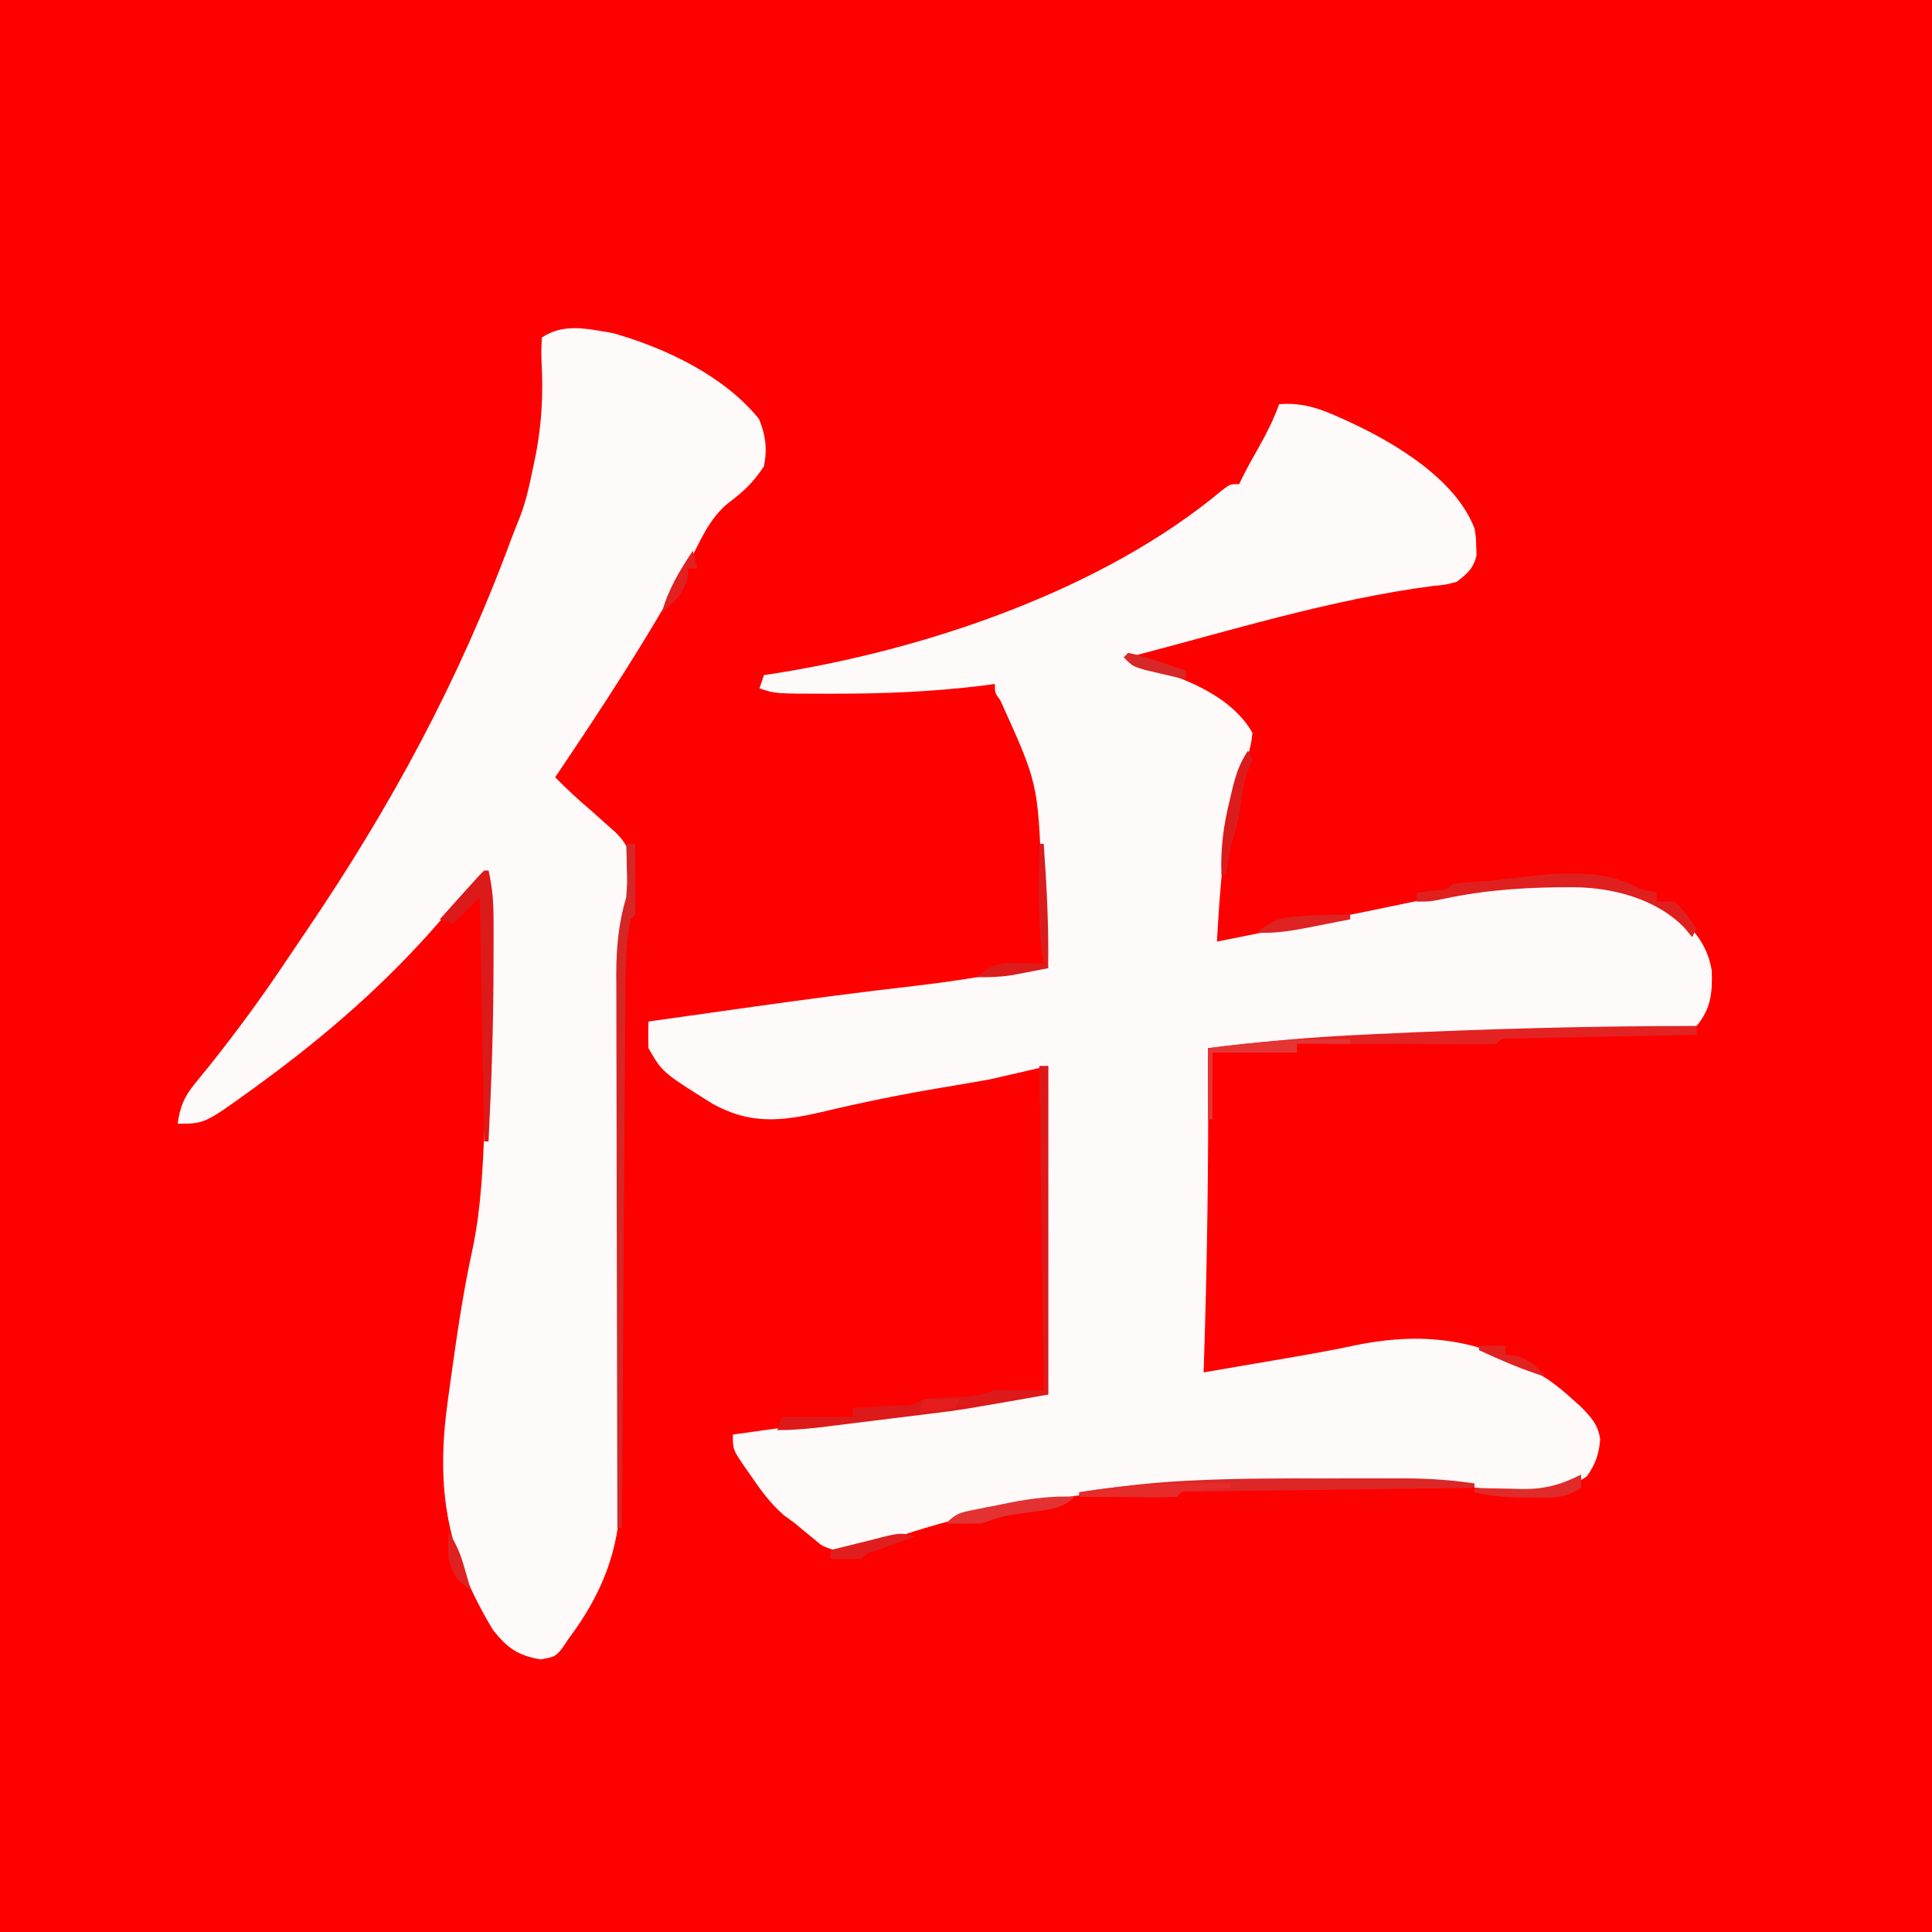 <?xml version="1.0" encoding="UTF-8"?>
<svg version="1.1" xmlns="http://www.w3.org/2000/svg" width="435" height="435">
<rect width="100%" height="100%" fill="#333333" stroke="none"/>
<path d="M0 0 C143.55 0 287.1 0 435 0 C435 143.55 435 287.1 435 435 C291.45 435 147.9 435 0 435 C0 291.45 0 147.9 0 0 Z " fill="#FD0000" transform="translate(0,0)"/>
<path d="M0 0 C5.202 -0.396 9.094 0.94 13.75 3.062 C14.456 3.38 15.162 3.698 15.889 4.026 C26.164 8.79 39.779 16.914 44 28 C44.336 30 44.336 30 44.375 32 C44.403 32.66 44.432 33.32 44.461 34 C43.774 36.98 42.381 38.138 40 40 C37.539 40.652 37.539 40.652 34.625 40.938 C11.42 43.965 -11.385 51.13 -34 57 C-30.048 58.705 -26.106 60.339 -22.062 61.812 C-15.813 64.299 -9.427 68.006 -6 74 C-6.304 77.789 -7.727 81.285 -8.938 84.875 C-12.586 96.599 -13.286 108.805 -14 121 C-2.653 118.751 8.69 116.483 20.02 114.145 C20.78 113.988 21.541 113.831 22.325 113.669 C26.099 112.889 29.874 112.108 33.648 111.324 C35.05 111.034 36.453 110.743 37.855 110.453 C39.089 110.197 40.323 109.941 41.594 109.677 C56.159 106.782 72.816 105.076 86 113 C87.134 113.598 88.269 114.196 89.438 114.812 C93.6 118.366 96.525 122.057 97.414 127.566 C97.574 132.458 97.259 136.114 94 140 C91.708 141.146 90.383 141.142 87.834 141.174 C86.529 141.194 86.529 141.194 85.197 141.215 C84.244 141.225 83.291 141.235 82.309 141.246 C80.247 141.278 78.186 141.31 76.125 141.342 C75.034 141.357 73.944 141.373 72.82 141.388 C55.011 141.647 37.226 142.086 19.438 143 C18.618 143.042 17.798 143.084 16.954 143.127 C5.966 143.695 -5.017 144.343 -16 145 C-15.995 145.932 -15.99 146.865 -15.984 147.825 C-15.865 171.237 -16.21 194.601 -17 218 C-13.053 217.326 -9.106 216.651 -5.159 215.974 C-3.169 215.633 -1.178 215.293 0.812 214.953 C6.332 214.005 11.835 213.055 17.309 211.871 C33.63 208.565 46.546 210.832 60.484 219.555 C62.464 220.932 64.226 222.369 66 224 C66.608 224.544 67.217 225.088 67.844 225.648 C70.171 227.986 71.829 229.748 72.285 233.082 C72.035 236.368 71.213 238.7 69.312 241.375 C61.763 246.68 53.21 245.389 44.57 244 C34.194 242.505 23.773 242.696 13.312 242.75 C12.275 242.753 11.238 242.756 10.169 242.758 C-6.286 242.81 -22.627 243.212 -39 245 C-40.415 245.153 -40.415 245.153 -41.858 245.309 C-59.02 247.255 -75.621 251.134 -91.836 257.082 C-95.971 258.282 -99.267 258.94 -103.16 256.828 C-103.788 256.307 -104.416 255.787 -105.062 255.25 C-105.693 254.74 -106.323 254.229 -106.973 253.703 C-107.642 253.141 -108.311 252.579 -109 252 C-110.21 251.112 -110.21 251.112 -111.445 250.207 C-114.447 247.614 -116.608 244.698 -118.812 241.438 C-119.219 240.861 -119.626 240.284 -120.045 239.689 C-123 235.383 -123 235.383 -123 232 C-105.848 229.588 -88.694 227.184 -71.518 224.95 C-69.529 224.691 -67.54 224.43 -65.551 224.169 C-64.348 224.014 -63.145 223.859 -61.906 223.699 C-60.858 223.563 -59.809 223.428 -58.729 223.288 C-56 223 -56 223 -52 223 C-52 198.58 -52 174.16 -52 149 C-56.29 149.99 -60.58 150.98 -65 152 C-68.624 152.655 -72.241 153.284 -75.875 153.875 C-85.063 155.406 -94.139 157.259 -103.199 159.425 C-112.306 161.522 -119.157 162.146 -127.504 157.562 C-138.851 150.46 -138.851 150.46 -142 145 C-142.05 143.001 -142.054 140.999 -142 139 C-135.355 138.058 -128.709 137.121 -122.062 136.188 C-121.079 136.049 -120.095 135.911 -119.081 135.769 C-106.741 134.038 -94.403 132.392 -82.021 130.98 C-75.13 130.179 -68.301 129.145 -61.474 127.913 C-58.227 127.332 -55.318 127 -52 127 C-52.36 121.862 -52.733 116.725 -53.117 111.589 C-53.245 109.848 -53.37 108.108 -53.492 106.367 C-54.327 85.294 -54.327 85.294 -62.793 66.637 C-64 65 -64 65 -64 63 C-65.096 63.144 -66.191 63.289 -67.32 63.438 C-78.241 64.757 -89.073 65.199 -100.062 65.188 C-100.732 65.188 -101.401 65.189 -102.091 65.19 C-113.435 65.188 -113.435 65.188 -117 64 C-116.67 63.01 -116.34 62.02 -116 61 C-115.431 60.917 -114.862 60.833 -114.276 60.747 C-79.854 55.416 -39.624 41.884 -12.637 19.215 C-11 18 -11 18 -9 18 C-8.582 17.147 -8.582 17.147 -8.156 16.277 C-6.999 13.999 -5.763 11.784 -4.5 9.562 C-2.753 6.44 -1.2 3.381 0 0 Z " fill="#FEFAFA" transform="translate(288,91)"/>
<path d="M0 0 C11.829 3.35 24.988 9.585 32.875 19.312 C34.393 22.939 34.798 26.174 34 30 C31.596 33.607 29.527 35.607 26.062 38.188 C21.609 41.769 19.565 47.014 17 52 C7.913 68.558 -2.432 84.358 -13 100 C-10.453 102.598 -7.843 105.029 -5.062 107.375 C-3.703 108.577 -2.348 109.785 -1 111 C-0.194 111.71 -0.194 111.71 0.629 112.434 C3.598 115.419 4.332 117.817 4.438 121.875 C4.351 124.947 3.885 127.382 2.992 130.342 C1.501 136.26 1.732 142.212 1.76 148.278 C1.757 150.299 1.754 152.32 1.751 154.341 C1.749 156.501 1.752 158.661 1.756 160.82 C1.764 165.34 1.753 169.86 1.739 174.38 C1.701 187.229 1.683 200.077 1.695 212.926 C1.701 220.032 1.689 227.138 1.658 234.245 C1.64 238.726 1.643 243.206 1.662 247.686 C1.669 250.491 1.655 253.295 1.635 256.099 C1.628 257.992 1.645 259.885 1.663 261.777 C1.531 274.107 -2.643 284.211 -10 294 C-10.487 294.728 -10.975 295.457 -11.477 296.207 C-13 298 -13 298 -16.25 298.625 C-21.401 297.767 -23.768 296.065 -27 292 C-37.421 274.691 -39.947 260.358 -37.188 240.5 C-37.004 239.154 -36.821 237.808 -36.637 236.462 C-35.224 226.187 -33.732 215.899 -31.509 205.762 C-29.634 196.663 -29.299 187.505 -28.875 178.25 C-28.833 177.379 -28.791 176.508 -28.748 175.611 C-28.168 163.491 -27.811 151.384 -27.812 139.25 C-27.812 137.961 -27.811 136.673 -27.81 135.345 C-27.758 128.592 -27.758 128.592 -29 122 C-30.024 122.996 -31.044 123.997 -32.062 125 C-32.631 125.557 -33.199 126.114 -33.785 126.688 C-35.679 128.665 -37.472 130.683 -39.262 132.754 C-51.224 146.503 -64.625 158.148 -79.312 168.875 C-80.078 169.435 -80.844 169.996 -81.632 170.573 C-91.945 178 -91.945 178 -98 178 C-97.46 174.268 -96.606 172.051 -94.227 169.137 C-93.655 168.424 -93.084 167.711 -92.495 166.977 C-91.878 166.221 -91.261 165.466 -90.625 164.688 C-84.625 157.15 -79.007 149.485 -73.658 141.476 C-72.063 139.093 -70.455 136.72 -68.845 134.347 C-49.921 106.444 -34.683 78.313 -22.97 46.589 C-22.322 44.859 -21.645 43.138 -20.942 41.429 C-19.476 37.648 -18.695 33.777 -17.875 29.812 C-17.694 28.941 -17.513 28.069 -17.326 27.17 C-16 20.24 -15.687 13.601 -16.06 6.562 C-16.152 4.43 -16.152 4.43 -16 1 C-11.009 -2.328 -5.733 -0.95 0 0 Z " fill="#FEFAFA" transform="translate(138,75)"/>
<path d="M0 0 C0.66 0 1.32 0 2 0 C2 24.42 2 48.84 2 74 C-17.571 77.454 -17.571 77.454 -25.27 78.387 C-26.124 78.493 -26.978 78.6 -27.858 78.71 C-29.623 78.93 -31.388 79.147 -33.153 79.363 C-35.856 79.693 -38.558 80.031 -41.26 80.369 C-42.992 80.584 -44.725 80.798 -46.457 81.012 C-47.258 81.112 -48.059 81.212 -48.884 81.315 C-52.294 81.728 -55.559 82 -59 82 C-58.67 81.01 -58.34 80.02 -58 79 C-52.72 79 -47.44 79 -42 79 C-42 78.34 -42 77.68 -42 77 C-40.929 76.939 -39.858 76.879 -38.754 76.816 C-37.357 76.732 -35.96 76.647 -34.562 76.562 C-33.855 76.523 -33.148 76.484 -32.42 76.443 C-28.913 76.524 -28.913 76.524 -26 75 C-23.691 74.79 -21.377 74.632 -19.062 74.5 C-14.367 74.394 -14.367 74.394 -10 73 C-6.37 73 -2.74 73 1 73 C0.67 48.91 0.34 24.82 0 0 Z " fill="#DE1919" transform="translate(234,240)"/>
<path d="M0 0 C0 0.66 0 1.32 0 2 C-0.549 2.01 -1.098 2.021 -1.664 2.031 C-7.357 2.139 -13.051 2.254 -18.744 2.372 C-20.871 2.416 -22.998 2.457 -25.126 2.497 C-28.176 2.555 -31.227 2.619 -34.277 2.684 C-35.235 2.7 -36.192 2.717 -37.178 2.734 C-38.059 2.754 -38.94 2.774 -39.847 2.795 C-40.627 2.81 -41.406 2.826 -42.209 2.842 C-44.023 2.809 -44.023 2.809 -45 4 C-46.412 4.093 -47.829 4.117 -49.244 4.114 C-50.145 4.113 -51.046 4.113 -51.974 4.113 C-52.953 4.108 -53.933 4.103 -54.941 4.098 C-55.939 4.096 -56.936 4.095 -57.964 4.093 C-61.163 4.088 -64.363 4.075 -67.562 4.062 C-69.726 4.057 -71.889 4.053 -74.053 4.049 C-79.369 4.038 -84.684 4.021 -90 4 C-90 4.66 -90 5.32 -90 6 C-96.27 6 -102.54 6 -109 6 C-109 10.95 -109 15.9 -109 21 C-109.33 21 -109.66 21 -110 21 C-110 15.72 -110 10.44 -110 5 C-98.177 3.498 -86.464 2.482 -74.562 1.938 C-73.714 1.897 -72.866 1.856 -71.992 1.814 C-48.034 0.673 -23.987 0 0 0 Z " fill="#E42222" transform="translate(382,231)"/>
<path d="M0 0 C0.66 0 1.32 0 2 0 C2.027 2.646 2.047 5.292 2.062 7.938 C2.071 8.692 2.079 9.447 2.088 10.225 C2.097 12.15 2.052 14.075 2 16 C1.67 16.33 1.34 16.66 1 17 C-0.297 23.531 -0.173 30.092 -0.205 36.728 C-0.215 37.997 -0.225 39.266 -0.235 40.574 C-0.262 44.036 -0.283 47.498 -0.303 50.961 C-0.325 54.585 -0.353 58.21 -0.379 61.835 C-0.429 68.691 -0.474 75.548 -0.517 82.404 C-0.567 90.213 -0.622 98.022 -0.677 105.831 C-0.791 121.887 -0.898 137.944 -1 154 C-1.33 154 -1.66 154 -2 154 C-2.047 136.667 -2.082 119.334 -2.104 102 C-2.114 93.952 -2.128 85.903 -2.151 77.854 C-2.171 70.837 -2.184 63.82 -2.188 56.803 C-2.191 53.089 -2.197 49.376 -2.211 45.662 C-2.228 41.511 -2.228 37.36 -2.227 33.209 C-2.234 31.985 -2.241 30.761 -2.249 29.499 C-2.234 23.275 -1.758 17.968 0 12 C0.238 8.647 0.238 8.647 0.125 5.5 C0.107 4.458 0.089 3.417 0.07 2.344 C0.047 1.57 0.024 0.797 0 0 Z " fill="#D62626" transform="translate(141,190)"/>
<path d="M0 0 C3.148 0.005 6.295 -0 9.443 -0.006 C11.472 -0.006 13.502 -0.004 15.531 -0.002 C16.458 -0.004 17.385 -0.006 18.341 -0.009 C23.626 0.01 28.695 0.363 33.926 1.13 C33.926 1.46 33.926 1.79 33.926 2.13 C33.101 2.141 32.276 2.151 31.427 2.162 C23.671 2.259 15.916 2.362 8.161 2.47 C4.174 2.525 0.187 2.578 -3.801 2.628 C-7.646 2.675 -11.491 2.728 -15.336 2.783 C-16.806 2.804 -18.276 2.822 -19.746 2.839 C-21.798 2.863 -23.85 2.893 -25.902 2.925 C-27.073 2.941 -28.243 2.956 -29.449 2.972 C-32 2.835 -32 2.835 -33.074 4.13 C-34.709 4.217 -36.348 4.237 -37.985 4.228 C-38.974 4.225 -39.963 4.222 -40.983 4.218 C-42.024 4.21 -43.065 4.202 -44.137 4.193 C-45.182 4.188 -46.227 4.184 -47.303 4.179 C-49.894 4.167 -52.484 4.151 -55.074 4.13 C-55.074 3.8 -55.074 3.47 -55.074 3.13 C-47.246 1.925 -39.455 0.98 -31.543 0.572 C-30.332 0.509 -30.332 0.509 -29.096 0.445 C-19.401 -0.009 -9.704 -0.02 0 0 Z " fill="#DD2727" transform="translate(298.074,332.87)"/>
<path d="M0 0 C0.33 0 0.66 0 1 0 C1.903 3.856 2.129 7.434 2.133 11.391 C2.136 13.275 2.136 13.275 2.139 15.197 C2.135 16.548 2.13 17.899 2.125 19.25 C2.124 19.931 2.123 20.612 2.122 21.314 C2.102 34.558 1.673 47.773 1 61 C0.67 61 0.34 61 0 61 C-0.33 42.85 -0.66 24.7 -1 6 C-2.98 7.98 -4.96 9.96 -7 12 C-7.99 11.67 -8.98 11.34 -10 11 C-8.521 9.354 -7.042 7.708 -5.562 6.062 C-4.739 5.146 -3.915 4.229 -3.066 3.285 C-1 1 -1 1 0 0 Z " fill="#DC1A19" transform="translate(109,196)"/>
<path d="M0 0 C1.551 -0.031 1.551 -0.031 3.133 -0.062 C9.225 -0.094 13.472 0.414 18.875 3.25 C20.198 3.623 21.527 3.98 22.875 4.25 C22.875 4.91 22.875 5.57 22.875 6.25 C24.195 6.25 25.515 6.25 26.875 6.25 C28.891 8.033 30.248 10.081 31.875 12.25 C31.545 12.91 31.215 13.57 30.875 14.25 C30.277 13.528 29.679 12.806 29.062 12.062 C22.653 5.579 13.084 3.124 4.294 3.01 C-5.72 2.978 -15.119 3.515 -24.922 5.594 C-28.125 6.25 -28.125 6.25 -31.125 6.25 C-31.125 5.59 -31.125 4.93 -31.125 4.25 C-29.991 4.106 -28.856 3.961 -27.688 3.812 C-24.317 3.638 -24.317 3.638 -23.125 2.25 C-20.285 1.926 -17.444 1.737 -14.594 1.531 C-1.204 0.006 -1.204 0.006 0 0 Z " fill="#E0201F" transform="translate(350.125,196.75)"/>
<path d="M0 0 C0 0.33 0 0.66 0 1 C-3.96 1 -7.92 1 -12 1 C-12 1.66 -12 2.32 -12 3 C-18.27 3 -24.54 3 -31 3 C-31 7.95 -31 12.9 -31 18 C-31.33 18 -31.66 18 -32 18 C-32 12.72 -32 7.44 -32 2 C-21.193 0.571 -10.896 -0.285 0 0 Z " fill="#E53434" transform="translate(304,234)"/>
<path d="M0 0 C0 0.33 0 0.66 0 1 C-0.782 1.061 -1.565 1.121 -2.371 1.184 C-3.889 1.309 -3.889 1.309 -5.438 1.438 C-6.447 1.519 -7.456 1.6 -8.496 1.684 C-10.936 1.732 -10.936 1.732 -12 3 C-13.635 3.087 -15.273 3.107 -16.91 3.098 C-17.9 3.094 -18.889 3.091 -19.908 3.088 C-20.949 3.08 -21.99 3.071 -23.062 3.062 C-24.107 3.058 -25.152 3.053 -26.229 3.049 C-28.819 3.037 -31.41 3.021 -34 3 C-34 2.67 -34 2.34 -34 2 C-22.59 0.09 -11.55 -0.224 0 0 Z " fill="#E62B2B" transform="translate(277,334)"/>
<path d="M0 0 C0.33 0 0.66 0 1 0 C1.664 9.348 2.16 18.621 2 28 C0.272 28.339 -1.458 28.671 -3.188 29 C-4.15 29.186 -5.113 29.371 -6.105 29.562 C-8.793 29.969 -11.288 30.079 -14 30 C-10.727 27.031 -8.619 26.656 -4.25 26.812 C-2.773 26.853 -2.773 26.853 -1.266 26.895 C-0.518 26.929 0.23 26.964 1 27 C0.835 25.886 0.67 24.773 0.5 23.625 C-0.395 15.796 -0.076 7.867 0 0 Z " fill="#DC1C1C" transform="translate(234,190)"/>
<path d="M0 0 C-2.954 2.954 -6.52 2.945 -10.5 3.562 C-15.907 4.251 -15.907 4.251 -21 6 C-23.672 6.134 -26.323 6.043 -29 6 C-26.724 3.724 -25.76 3.549 -22.676 2.93 C-21.811 2.756 -20.947 2.582 -20.057 2.402 C-19.151 2.228 -18.246 2.054 -17.312 1.875 C-16.426 1.693 -15.54 1.511 -14.627 1.324 C-9.656 0.345 -5.064 -0.208 0 0 Z " fill="#E43232" transform="translate(242,337)"/>
<path d="M0 0 C0.33 0.66 0.66 1.32 1 2 C0.711 2.701 0.422 3.402 0.125 4.125 C-1.035 7.088 -1.387 9.803 -1.719 12.953 C-2.146 16.061 -3.11 18.997 -4 22 C-4.363 23.995 -4.706 25.994 -5 28 C-5.33 28 -5.66 28 -6 28 C-6.202 22.066 -5.556 16.936 -4.125 11.188 C-3.951 10.438 -3.777 9.688 -3.598 8.916 C-2.767 5.475 -1.981 2.972 0 0 Z " fill="#DC1C1C" transform="translate(281,169)"/>
<path d="M0 0 C0 0.99 0 1.98 0 3 C-3.718 5.478 -6.581 5.261 -10.875 5.188 C-11.937 5.187 -11.937 5.187 -13.02 5.186 C-16.797 5.154 -20.328 4.9 -24 4 C-24 3.67 -24 3.34 -24 3 C-22.854 3.035 -21.708 3.07 -20.527 3.105 C-18.997 3.134 -17.467 3.161 -15.938 3.188 C-15.185 3.213 -14.433 3.238 -13.658 3.264 C-8.334 3.333 -4.757 2.407 0 0 Z " fill="#E12A2A" transform="translate(356,332)"/>
<path d="M0 0 C-0.782 0.277 -1.565 0.554 -2.371 0.84 C-3.889 1.383 -3.889 1.383 -5.438 1.938 C-6.447 2.297 -7.456 2.657 -8.496 3.027 C-10.903 3.769 -10.903 3.769 -12 5 C-14.333 5.041 -16.667 5.042 -19 5 C-19 4.34 -19 3.68 -19 3 C-18.169 2.795 -17.337 2.59 -16.48 2.379 C-15.394 2.109 -14.307 1.84 -13.188 1.562 C-11.569 1.162 -11.569 1.162 -9.918 0.754 C-3.18 -0.987 -3.18 -0.987 0 0 Z " fill="#E11E1E" transform="translate(206,346)"/>
<path d="M0 0 C0 0.33 0 0.66 0 1 C-2.561 1.506 -5.124 2.005 -7.688 2.5 C-8.769 2.715 -8.769 2.715 -9.873 2.934 C-13.638 3.656 -17.145 4.182 -21 4 C-17.884 1.271 -15.735 0.572 -11.625 0.312 C-10.181 0.216 -10.181 0.216 -8.707 0.117 C-5.8 -0.009 -2.909 -0.079 0 0 Z " fill="#DF2322" transform="translate(304,206)"/>
<path d="M0 0 C0.33 1.32 0.66 2.64 1 4 C0.34 4 -0.32 4 -1 4 C-1.062 4.722 -1.124 5.444 -1.188 6.188 C-2.245 9.847 -4.206 11.492 -7 14 C-5.54 8.69 -3.017 4.537 0 0 Z " fill="#E22020" transform="translate(156,124)"/>
<path d="M0 0 C1.98 0 3.96 0 6 0 C6 0.66 6 1.32 6 2 C6.742 2.083 7.485 2.165 8.25 2.25 C11.512 3.14 12.81 4.485 15 7 C9.804 5.401 4.934 3.259 0 1 C0 0.67 0 0.34 0 0 Z " fill="#E22121" transform="translate(333,303)"/>
<path d="M0 0 C2.998 0.577 5.861 1.585 8.75 2.562 C9.949 2.967 9.949 2.967 11.172 3.379 C11.775 3.584 12.378 3.789 13 4 C13 4.66 13 5.32 13 6 C11.04 5.55 9.082 5.09 7.125 4.625 C6.034 4.37 4.944 4.115 3.82 3.852 C1 3 1 3 -1 1 C-0.67 0.67 -0.34 0.34 0 0 Z " fill="#D82727" transform="translate(254,147)"/>
<path d="M0 0 C1.904 2.856 2.695 4.931 3.625 8.188 C4.016 9.539 4.016 9.539 4.414 10.918 C4.607 11.605 4.801 12.292 5 13 C1.592 10.728 1.13 9.826 0 6 C-0.125 2.688 -0.125 2.688 0 0 Z " fill="#E12121" transform="translate(101,345)"/>
<path d="M0 0 C2.64 0 5.28 0 8 0 C7.67 0.66 7.34 1.32 7 2 C4.351 2.594 1.708 2.742 -1 3 C-0.67 2.01 -0.34 1.02 0 0 Z " fill="#E51E1D" transform="translate(208,315)"/>
</svg>
